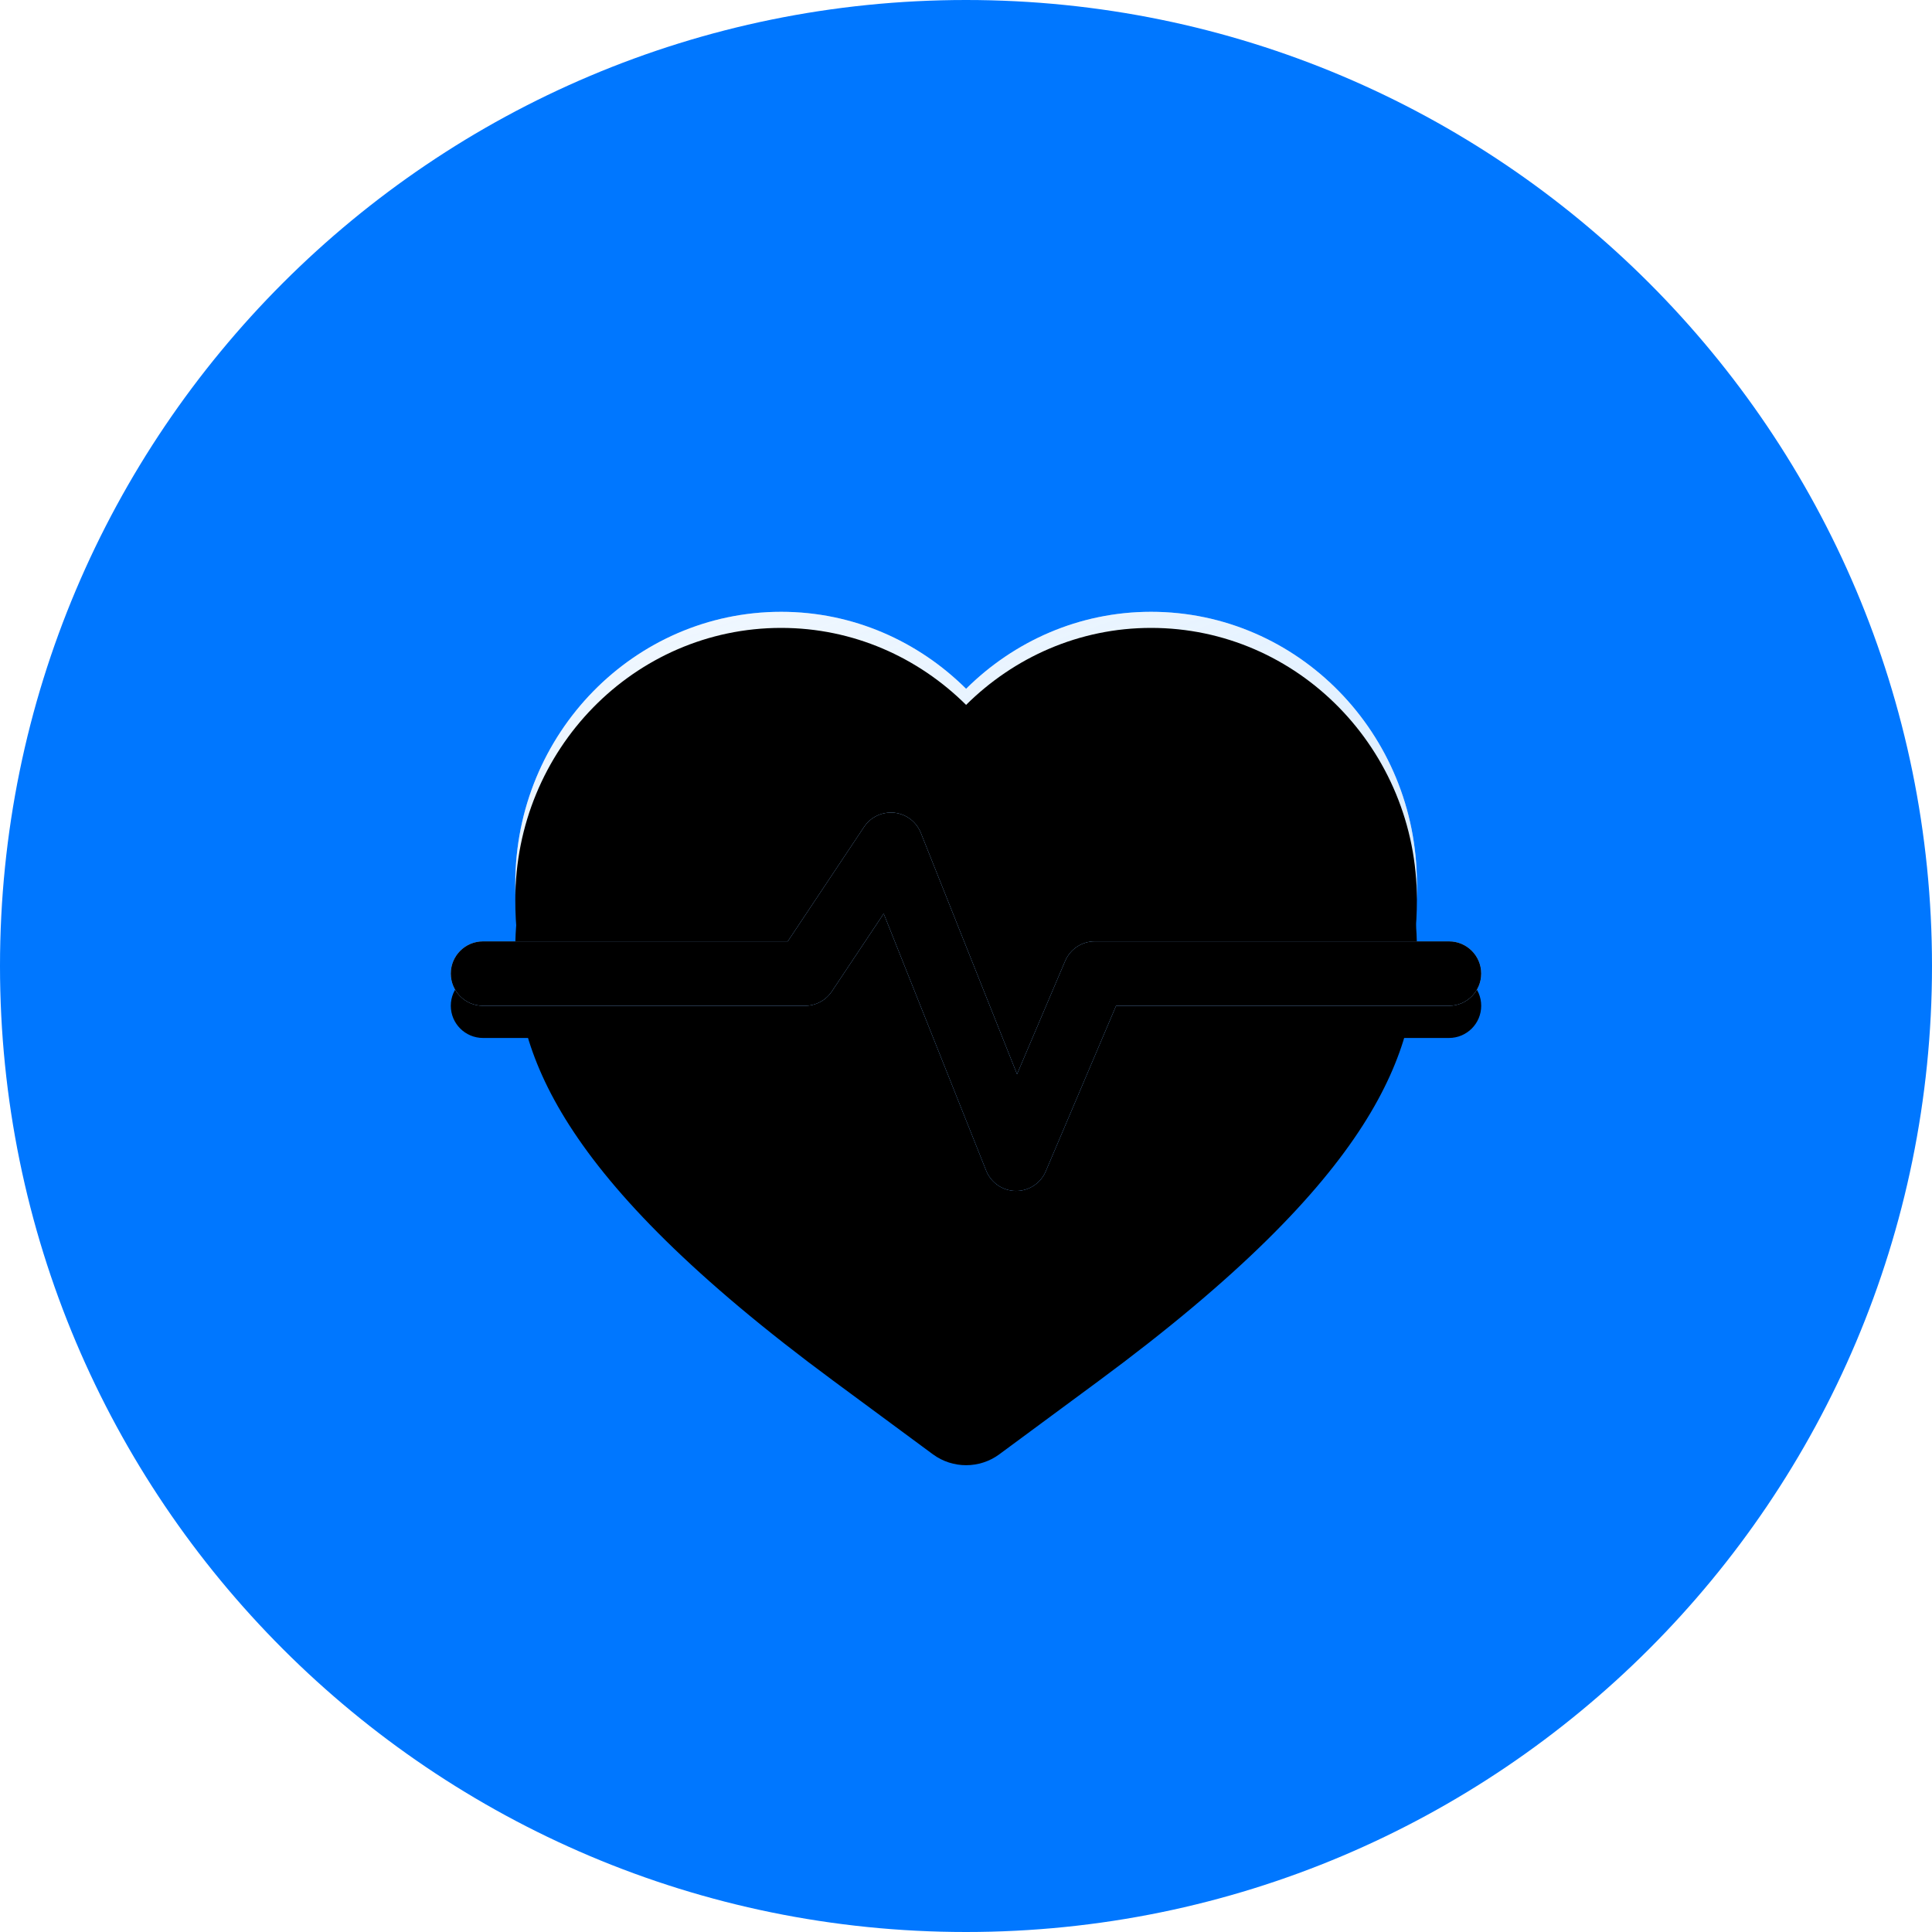 <?xml version="1.0" encoding="UTF-8"?>
<svg width="60px" height="60px" viewBox="0 0 60 60" version="1.1" xmlns="http://www.w3.org/2000/svg" xmlns:xlink="http://www.w3.org/1999/xlink">
    <!-- Generator: Sketch 53 (72520) - https://sketchapp.com -->
    <title>skeumin/60x60/Magazin/gesund_leben</title>
    <desc>Created with Sketch.</desc>
    <defs>
        <linearGradient x1="24.395%" y1="-8.005%" x2="100%" y2="187.353%" id="linearGradient-1">
            <stop stop-color="#C4E2FF" stop-opacity="0.238" offset="0%"></stop>
            <stop stop-color="#85BEFF" offset="100%"></stop>
        </linearGradient>
        <path d="M21.747,0 C19.511,0 17.49,0.916 16.003,2.391 C14.517,0.916 12.496,0 10.26,0 C5.7,0 2.003,3.779 2.003,8.44 C2.003,11.634 3.201,15.474 11.887,21.887 L14.972,24.165 C15.584,24.616 16.423,24.616 17.034,24.165 L20.119,21.887 C28.806,15.474 30.003,11.634 30.003,8.44 C30.003,3.779 26.307,0 21.747,0" id="path-2"></path>
        <filter x="-14.3%" y="-8.2%" width="128.6%" height="132.6%" filterUnits="objectBoundingBox" id="filter-3">
            <feOffset dx="0" dy="2" in="SourceAlpha" result="shadowOffsetOuter1"></feOffset>
            <feGaussianBlur stdDeviation="1" in="shadowOffsetOuter1" result="shadowBlurOuter1"></feGaussianBlur>
            <feColorMatrix values="0 0 0 0 0.116   0 0 0 0 0.378   0 0 0 0 0.615  0 0 0 0.237 0" type="matrix" in="shadowBlurOuter1"></feColorMatrix>
        </filter>
        <filter x="-10.7%" y="-4.1%" width="121.4%" height="124.5%" filterUnits="objectBoundingBox" id="filter-4">
            <feGaussianBlur stdDeviation="0.5" in="SourceAlpha" result="shadowBlurInner1"></feGaussianBlur>
            <feOffset dx="0" dy="1" in="shadowBlurInner1" result="shadowOffsetInner1"></feOffset>
            <feComposite in="shadowOffsetInner1" in2="SourceAlpha" operator="arithmetic" k2="-1" k3="1" result="shadowInnerInner1"></feComposite>
            <feColorMatrix values="0 0 0 0 1   0 0 0 0 1   0 0 0 0 1  0 0 0 1 0" type="matrix" in="shadowInnerInner1" result="shadowMatrixInner1"></feColorMatrix>
            <feGaussianBlur stdDeviation="0.25" in="SourceAlpha" result="shadowBlurInner2"></feGaussianBlur>
            <feOffset dx="0" dy="-0.5" in="shadowBlurInner2" result="shadowOffsetInner2"></feOffset>
            <feComposite in="shadowOffsetInner2" in2="SourceAlpha" operator="arithmetic" k2="-1" k3="1" result="shadowInnerInner2"></feComposite>
            <feColorMatrix values="0 0 0 0 0   0 0 0 0 0.303   0 0 0 0 0.649  0 0 0 0.431 0" type="matrix" in="shadowInnerInner2" result="shadowMatrixInner2"></feColorMatrix>
            <feMerge>
                <feMergeNode in="shadowMatrixInner1"></feMergeNode>
                <feMergeNode in="shadowMatrixInner2"></feMergeNode>
            </feMerge>
        </filter>
        <linearGradient x1="47.024%" y1="-32.803%" x2="47.024%" y2="154.766%" id="linearGradient-5">
            <stop stop-color="#FFFFFF" stop-opacity="0.238" offset="0%"></stop>
            <stop stop-color="#0077FF" stop-opacity="0.477" offset="100%"></stop>
        </linearGradient>
        <path d="M17.556,12.481 L17.545,12.481 C17.14,12.477 16.778,12.228 16.627,11.852 L13.444,3.869 L11.832,6.286 C11.647,6.564 11.334,6.731 11,6.731 L1,6.731 C0.448,6.731 -0,6.283 -0,5.731 C-0,5.179 0.448,4.731 1,4.731 L10.465,4.731 L12.835,1.176 C13.04,0.868 13.395,0.7 13.772,0.736 C14.141,0.775 14.458,1.016 14.596,1.36 L17.585,8.856 L19.08,5.34 C19.237,4.971 19.599,4.731 20,4.731 L31,4.731 C31.553,4.731 32,5.179 32,5.731 C32,6.283 31.553,6.731 31,6.731 L20.661,6.731 L18.476,11.872 C18.32,12.242 17.956,12.481 17.556,12.481" id="path-6"></path>
        <filter x="-10.9%" y="-21.3%" width="121.9%" height="159.6%" filterUnits="objectBoundingBox" id="filter-7">
            <feOffset dx="0" dy="1" in="SourceAlpha" result="shadowOffsetOuter1"></feOffset>
            <feGaussianBlur stdDeviation="1" in="shadowOffsetOuter1" result="shadowBlurOuter1"></feGaussianBlur>
            <feColorMatrix values="0 0 0 0 0.116   0 0 0 0 0.145   0 0 0 0 0.615  0 0 0 0.237 0" type="matrix" in="shadowBlurOuter1"></feColorMatrix>
        </filter>
        <filter x="-7.8%" y="-12.8%" width="115.6%" height="142.6%" filterUnits="objectBoundingBox" id="filter-8">
            <feGaussianBlur stdDeviation="0.25" in="SourceAlpha" result="shadowBlurInner1"></feGaussianBlur>
            <feOffset dx="0" dy="0.5" in="shadowBlurInner1" result="shadowOffsetInner1"></feOffset>
            <feComposite in="shadowOffsetInner1" in2="SourceAlpha" operator="arithmetic" k2="-1" k3="1" result="shadowInnerInner1"></feComposite>
            <feColorMatrix values="0 0 0 0 1   0 0 0 0 1   0 0 0 0 1  0 0 0 0.356 0" type="matrix" in="shadowInnerInner1" result="shadowMatrixInner1"></feColorMatrix>
            <feGaussianBlur stdDeviation="0.25" in="SourceAlpha" result="shadowBlurInner2"></feGaussianBlur>
            <feOffset dx="0" dy="-0.5" in="shadowBlurInner2" result="shadowOffsetInner2"></feOffset>
            <feComposite in="shadowOffsetInner2" in2="SourceAlpha" operator="arithmetic" k2="-1" k3="1" result="shadowInnerInner2"></feComposite>
            <feColorMatrix values="0 0 0 0 0.057   0 0 0 0 0.259   0 0 0 0 0.49  0 0 0 0.431 0" type="matrix" in="shadowInnerInner2" result="shadowMatrixInner2"></feColorMatrix>
            <feMerge>
                <feMergeNode in="shadowMatrixInner1"></feMergeNode>
                <feMergeNode in="shadowMatrixInner2"></feMergeNode>
            </feMerge>
        </filter>
    </defs>
    <g id="skeumin/60x60/Magazin/gesund_leben" stroke="none" stroke-width="1" fill="none" fill-rule="evenodd">
        <g id="skeumin/60x60/Expats/app" fill="#0077FF">
            <g id="Page-1">
                <path d="M0,30 C0,13.432 13.432,0 30,0 C46.568,0 60,13.432 60,30 C60,46.568 46.568,60 30,60 C13.432,60 0,46.568 0,30" id="Fill-1"></path>
            </g>
        </g>
        <g id="Group-6" transform="translate(14, 19)">
            <g id="Fill-1">
                <use fill="black" fill-opacity="1" filter="url(#filter-3)" xlink:href="#path-2"></use>
                <use fill="#FFFFFF" fill-rule="evenodd" xlink:href="#path-2"></use>
                <use fill="url(#linearGradient-1)" fill-rule="evenodd" xlink:href="#path-2"></use>
                <use fill="black" fill-opacity="1" filter="url(#filter-4)" xlink:href="#path-2"></use>
            </g>
            <g id="Group-5" transform="translate(0, 5.504)">
                <g id="Fill-3">
                    <use fill="black" fill-opacity="1" filter="url(#filter-7)" xlink:href="#path-6"></use>
                    <use fill="#7FBBFF" fill-rule="evenodd" xlink:href="#path-6"></use>
                    <use fill="url(#linearGradient-5)" fill-rule="evenodd" xlink:href="#path-6"></use>
                    <use fill="black" fill-opacity="1" filter="url(#filter-8)" xlink:href="#path-6"></use>
                </g>
            </g>
        </g>
    </g>
</svg>